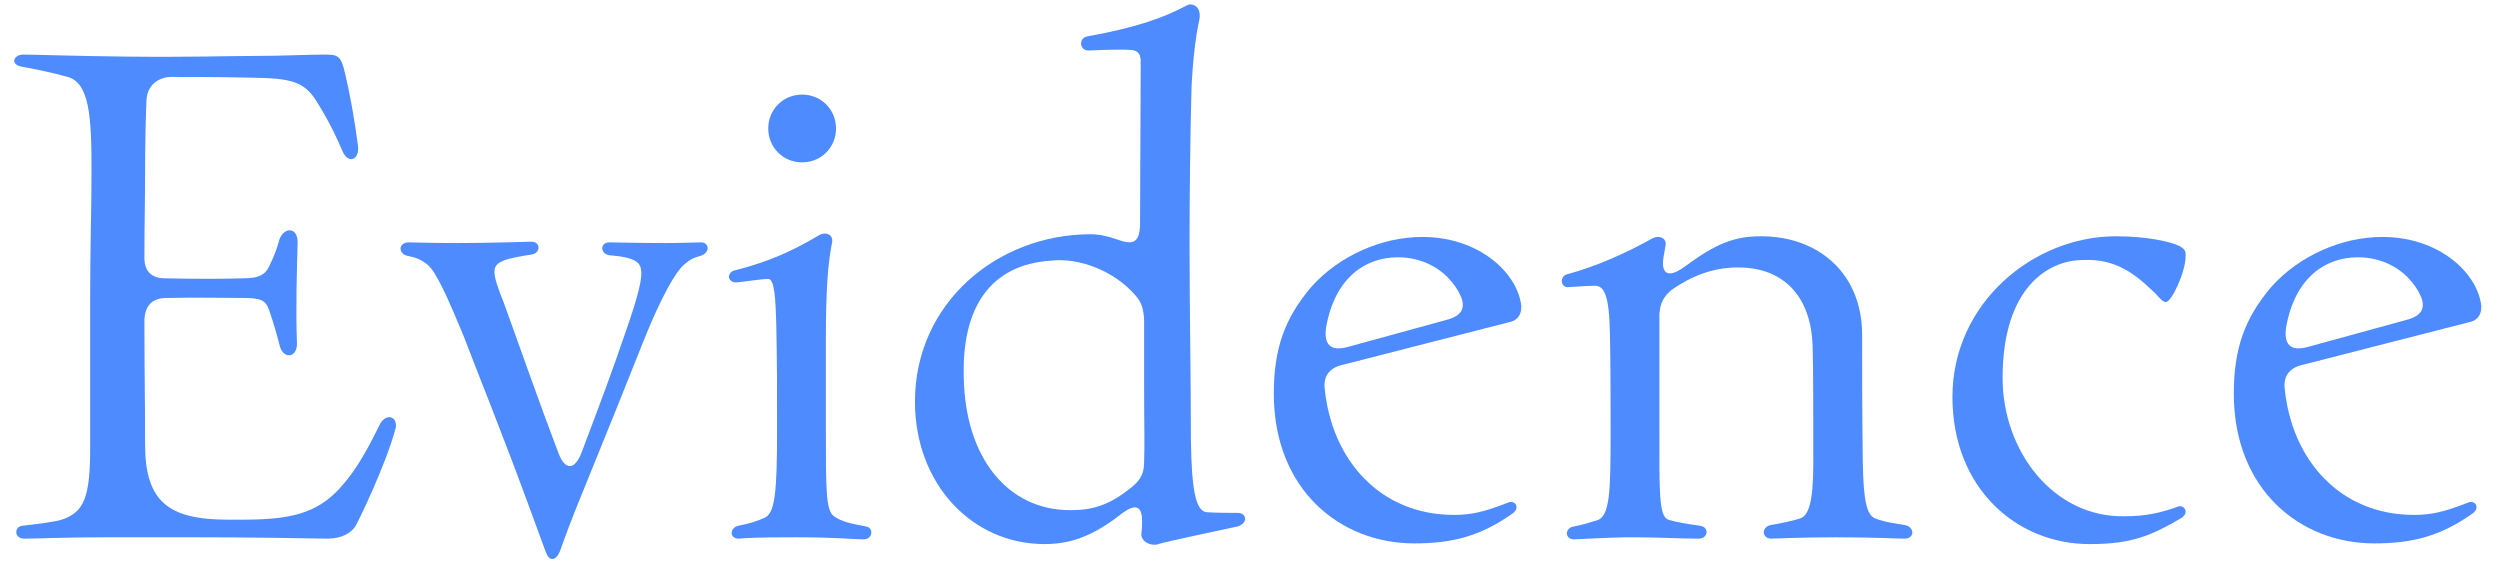 <svg width="118" height="27" viewBox="0 0 118 27" fill="none" xmlns="http://www.w3.org/2000/svg">
<path d="M112.06 25.648C108.572 25.648 105.436 23.12 105.436 18.576C105.436 16.464 105.948 15.024 107.196 13.552C108.54 12.048 110.556 11.184 112.444 11.184C115.132 11.184 116.924 12.88 117.116 14.416V14.512C117.116 14.832 116.956 15.088 116.636 15.184L108.636 17.232C108.092 17.36 107.772 17.744 107.836 18.32C108.156 21.648 110.396 24.304 113.948 24.304C114.78 24.304 115.42 24.144 116.476 23.728C116.828 23.568 117.084 23.984 116.7 24.24C115.164 25.328 113.82 25.648 112.06 25.648ZM108.956 16.368L113.628 15.088C114.428 14.864 114.524 14.416 114.14 13.744C113.532 12.688 112.444 12.144 111.292 12.144C109.788 12.144 108.316 13.072 107.9 15.472C107.804 16.208 108.06 16.624 108.956 16.368Z" fill="#4D8BFF"/>
<path d="M98.683 25.68H98.619C95.163 25.68 92.155 23.024 92.155 18.736C92.155 14.288 95.995 11.152 99.867 11.152C101.339 11.152 102.491 11.408 102.907 11.632C103.163 11.792 103.163 11.888 103.163 12.08C103.163 12.848 102.491 14.256 102.235 14.256C102.107 14.256 102.011 14.16 101.723 13.84C100.763 12.912 99.867 12.208 98.331 12.272C96.667 12.272 94.523 13.584 94.523 17.84C94.523 21.296 96.923 24.432 100.283 24.368C101.275 24.368 101.979 24.208 102.779 23.92C102.971 23.824 103.163 23.984 103.163 24.144C103.163 24.24 103.099 24.368 102.939 24.464C101.563 25.264 100.635 25.68 98.683 25.68Z" fill="#4D8BFF"/>
<path d="M74.292 25.456C73.844 25.456 73.844 24.912 74.292 24.848C74.644 24.784 74.964 24.688 75.38 24.56C75.988 24.368 76.02 23.216 76.02 20.432C76.02 18.672 76.02 17.104 75.988 15.728C75.956 13.904 75.7 13.488 75.284 13.488C74.996 13.488 74.548 13.52 74.036 13.552C73.844 13.584 73.716 13.424 73.716 13.264C73.716 13.136 73.812 12.976 73.972 12.944C75.412 12.56 76.852 11.888 77.94 11.28C78.036 11.216 78.164 11.184 78.26 11.184C78.484 11.184 78.676 11.344 78.612 11.6L78.516 12.144C78.388 13.008 78.804 13.104 79.508 12.592C80.98 11.504 81.844 11.152 83.124 11.152C85.844 11.152 87.86 12.912 87.892 15.728C87.892 17.584 87.892 19.472 87.924 21.84C87.956 23.664 88.116 24.304 88.5 24.464C88.948 24.656 89.588 24.72 89.908 24.784C90.132 24.816 90.26 24.976 90.26 25.136C90.26 25.296 90.132 25.424 89.908 25.424C89.492 25.424 88.468 25.36 86.644 25.36C84.98 25.36 83.796 25.424 83.604 25.424C83.156 25.424 83.124 24.88 83.572 24.784C83.924 24.72 84.5 24.624 84.98 24.464C85.364 24.336 85.588 23.696 85.588 21.872C85.588 19.536 85.588 17.488 85.556 16.336C85.492 14.16 84.34 12.624 82.036 12.624C80.82 12.624 79.828 13.04 78.9 13.68C78.516 14 78.356 14.32 78.324 14.832V20.4C78.324 23.152 78.292 24.368 78.74 24.528C79.156 24.656 79.572 24.72 80.244 24.816C80.692 24.88 80.628 25.424 80.18 25.424C79.348 25.424 78.228 25.36 77.14 25.36C75.86 25.36 74.548 25.456 74.292 25.456Z" fill="#4D8BFF"/>
<path d="M66.748 25.648C63.26 25.648 60.124 23.12 60.124 18.576C60.124 16.464 60.636 15.024 61.884 13.552C63.228 12.048 65.244 11.184 67.132 11.184C69.82 11.184 71.612 12.88 71.804 14.416V14.512C71.804 14.832 71.644 15.088 71.324 15.184L63.324 17.232C62.78 17.36 62.46 17.744 62.524 18.32C62.844 21.648 65.084 24.304 68.636 24.304C69.468 24.304 70.108 24.144 71.164 23.728C71.516 23.568 71.772 23.984 71.388 24.24C69.852 25.328 68.508 25.648 66.748 25.648ZM63.644 16.368L68.316 15.088C69.116 14.864 69.212 14.416 68.828 13.744C68.22 12.688 67.132 12.144 65.98 12.144C64.476 12.144 63.004 13.072 62.588 15.472C62.492 16.208 62.748 16.624 63.644 16.368Z" fill="#4D8BFF"/>
<path d="M49.298 25.68C45.874 25.68 43.186 22.832 43.186 18.96C43.186 14.288 47.09 11.056 51.474 11.056C51.89 11.056 52.306 11.152 52.754 11.312C53.458 11.568 53.778 11.472 53.81 10.64L53.842 2.896C53.842 2.48 53.65 2.352 53.266 2.352C52.626 2.32 51.442 2.384 51.378 2.384C50.93 2.384 50.898 1.776 51.346 1.712C53.682 1.296 54.962 0.816 55.986 0.272C56.05 0.24 56.114 0.208 56.178 0.208C56.466 0.208 56.722 0.464 56.594 1.008C56.466 1.552 56.306 2.736 56.242 4.08C56.178 6.256 56.146 9.52 56.146 11.472C56.146 14.48 56.21 17.776 56.21 20.72C56.242 23.12 56.434 24.112 56.946 24.176C57.362 24.208 58.194 24.208 58.418 24.208C58.642 24.208 58.77 24.336 58.77 24.496C58.77 24.624 58.642 24.784 58.418 24.848C56.946 25.168 55.09 25.552 54.674 25.68C54.61 25.712 54.546 25.712 54.482 25.712C54.13 25.712 53.842 25.456 53.874 25.2C53.906 24.944 53.906 24.816 53.906 24.592C53.906 23.824 53.554 23.792 52.946 24.24C51.538 25.36 50.45 25.68 49.298 25.68ZM50.514 24.08C51.57 24.08 52.37 23.856 53.458 22.96C53.874 22.608 54.002 22.288 54.002 21.808C54.034 21.04 54.002 19.952 54.002 18.192V15.088C53.97 14.608 53.906 14.288 53.586 13.936C52.594 12.784 50.93 12.144 49.586 12.304C46.77 12.496 45.394 14.48 45.49 17.808C45.554 21.616 47.57 24.08 50.514 24.08Z" fill="#4D8BFF"/>
<path d="M37.861 7.664C36.965 7.664 36.261 6.96 36.261 6.064C36.261 5.168 36.965 4.464 37.861 4.464C38.757 4.464 39.461 5.168 39.461 6.064C39.461 6.96 38.757 7.664 37.861 7.664ZM40.773 25.456C40.197 25.456 39.589 25.36 37.541 25.36C35.653 25.36 35.301 25.392 34.853 25.424C34.661 25.424 34.533 25.296 34.533 25.168C34.533 25.008 34.661 24.848 34.853 24.816C35.333 24.72 35.685 24.624 36.101 24.432C36.581 24.208 36.677 23.216 36.677 20.368C36.677 18.16 36.677 17.2 36.645 15.568C36.613 14 36.549 13.168 36.261 13.168C35.909 13.168 35.173 13.296 34.789 13.328C34.565 13.36 34.405 13.2 34.405 13.072C34.405 12.944 34.501 12.784 34.725 12.752C36.325 12.336 37.381 11.856 38.629 11.12C38.981 10.896 39.365 11.088 39.269 11.472C39.077 12.432 38.981 13.68 38.981 16.048V20.272C38.981 23.12 38.981 24.112 39.365 24.368C39.717 24.624 40.197 24.72 40.869 24.848C41.061 24.88 41.125 25.008 41.125 25.136C41.125 25.296 40.997 25.456 40.773 25.456Z" fill="#4D8BFF"/>
<path d="M25.753 26.032L24.858 23.6C23.61 20.208 22.425 17.296 21.881 15.856C21.113 14 20.602 12.88 20.218 12.528C19.898 12.24 19.578 12.144 19.258 12.08C19.034 12.048 18.905 11.888 18.905 11.728C18.905 11.6 19.034 11.44 19.29 11.44C19.674 11.44 20.218 11.472 21.625 11.472C23.098 11.472 25.017 11.408 25.081 11.408C25.529 11.408 25.529 11.952 25.081 12.016C24.634 12.08 24.122 12.176 23.834 12.272C23.194 12.528 23.162 12.752 23.802 14.352C24.57 16.464 25.401 18.864 26.361 21.392C26.681 22.224 27.13 22.192 27.45 21.36C28.346 18.992 28.922 17.456 29.497 15.76C30.233 13.68 30.297 13.072 30.265 12.784C30.233 12.4 30.009 12.144 28.762 12.048C28.314 11.984 28.314 11.44 28.762 11.44C29.081 11.44 30.073 11.472 31.514 11.472C32.057 11.472 32.922 11.44 33.081 11.44C33.306 11.44 33.401 11.568 33.401 11.728C33.401 11.856 33.273 12.016 33.05 12.08C32.697 12.176 32.538 12.272 32.282 12.496C31.898 12.816 31.226 14 30.457 15.888C29.305 18.768 28.826 19.984 27.61 22.96C26.809 24.912 26.681 25.328 26.425 26.032C26.329 26.256 26.201 26.384 26.073 26.384C25.945 26.384 25.849 26.288 25.753 26.032Z" fill="#4D8BFF"/>
<path d="M1.152 25.424C0.64 25.424 0.672 24.848 1.056 24.816C1.888 24.72 2.624 24.624 2.912 24.528C4 24.176 4.256 23.408 4.256 21.104L4.256 14.096C4.256 11.696 4.32 9.776 4.32 8.048C4.32 5.52 4.224 3.92 3.2 3.632C2.528 3.44 1.6 3.248 1.056 3.152C0.8 3.12 0.672 2.992 0.672 2.864C0.672 2.736 0.832 2.576 1.088 2.576C1.696 2.576 3.232 2.64 5.984 2.672C9.088 2.704 10.784 2.64 12.032 2.64C13.472 2.64 14.336 2.576 15.328 2.576C15.936 2.576 16.096 2.608 16.288 3.472C16.512 4.4 16.736 5.648 16.896 6.864C16.992 7.568 16.416 7.76 16.16 7.12C15.68 6 15.296 5.36 15.04 4.944C14.4 3.824 13.792 3.696 11.808 3.664C10.4 3.632 8.736 3.632 8.064 3.632C7.648 3.632 6.944 3.888 6.912 4.752C6.88 5.552 6.848 6.736 6.848 8.144C6.848 9.456 6.816 10.672 6.816 12.176C6.816 12.816 7.168 13.136 7.776 13.136C9.344 13.168 10.528 13.168 11.488 13.136C12.32 13.136 12.576 12.912 12.768 12.432C13.024 11.92 13.152 11.44 13.184 11.312C13.408 10.704 14.048 10.704 14.048 11.44C14.016 12.752 13.952 14.512 14.016 16.176C14.048 16.88 13.408 16.976 13.216 16.368C13.152 16.112 12.96 15.376 12.704 14.64C12.544 14.16 12.288 14.064 11.488 14.064C10.496 14.064 9.344 14.032 7.872 14.064C7.104 14.064 6.816 14.512 6.816 15.184C6.816 17.136 6.848 18.896 6.848 20.976C6.848 23.664 7.936 24.528 10.752 24.528H11.456C13.696 24.528 14.912 24.24 16 23.088C16.608 22.416 17.088 21.744 17.92 20.048C18.176 19.536 18.688 19.6 18.688 20.08C18.688 20.144 18.688 20.208 18.656 20.272C18.208 21.936 16.928 24.592 16.768 24.848C16.576 25.136 16.16 25.424 15.456 25.424C13.76 25.392 11.424 25.36 9.344 25.36H4.96C3.008 25.36 1.76 25.424 1.152 25.424Z" fill="#4D8BFF"/>
</svg>
